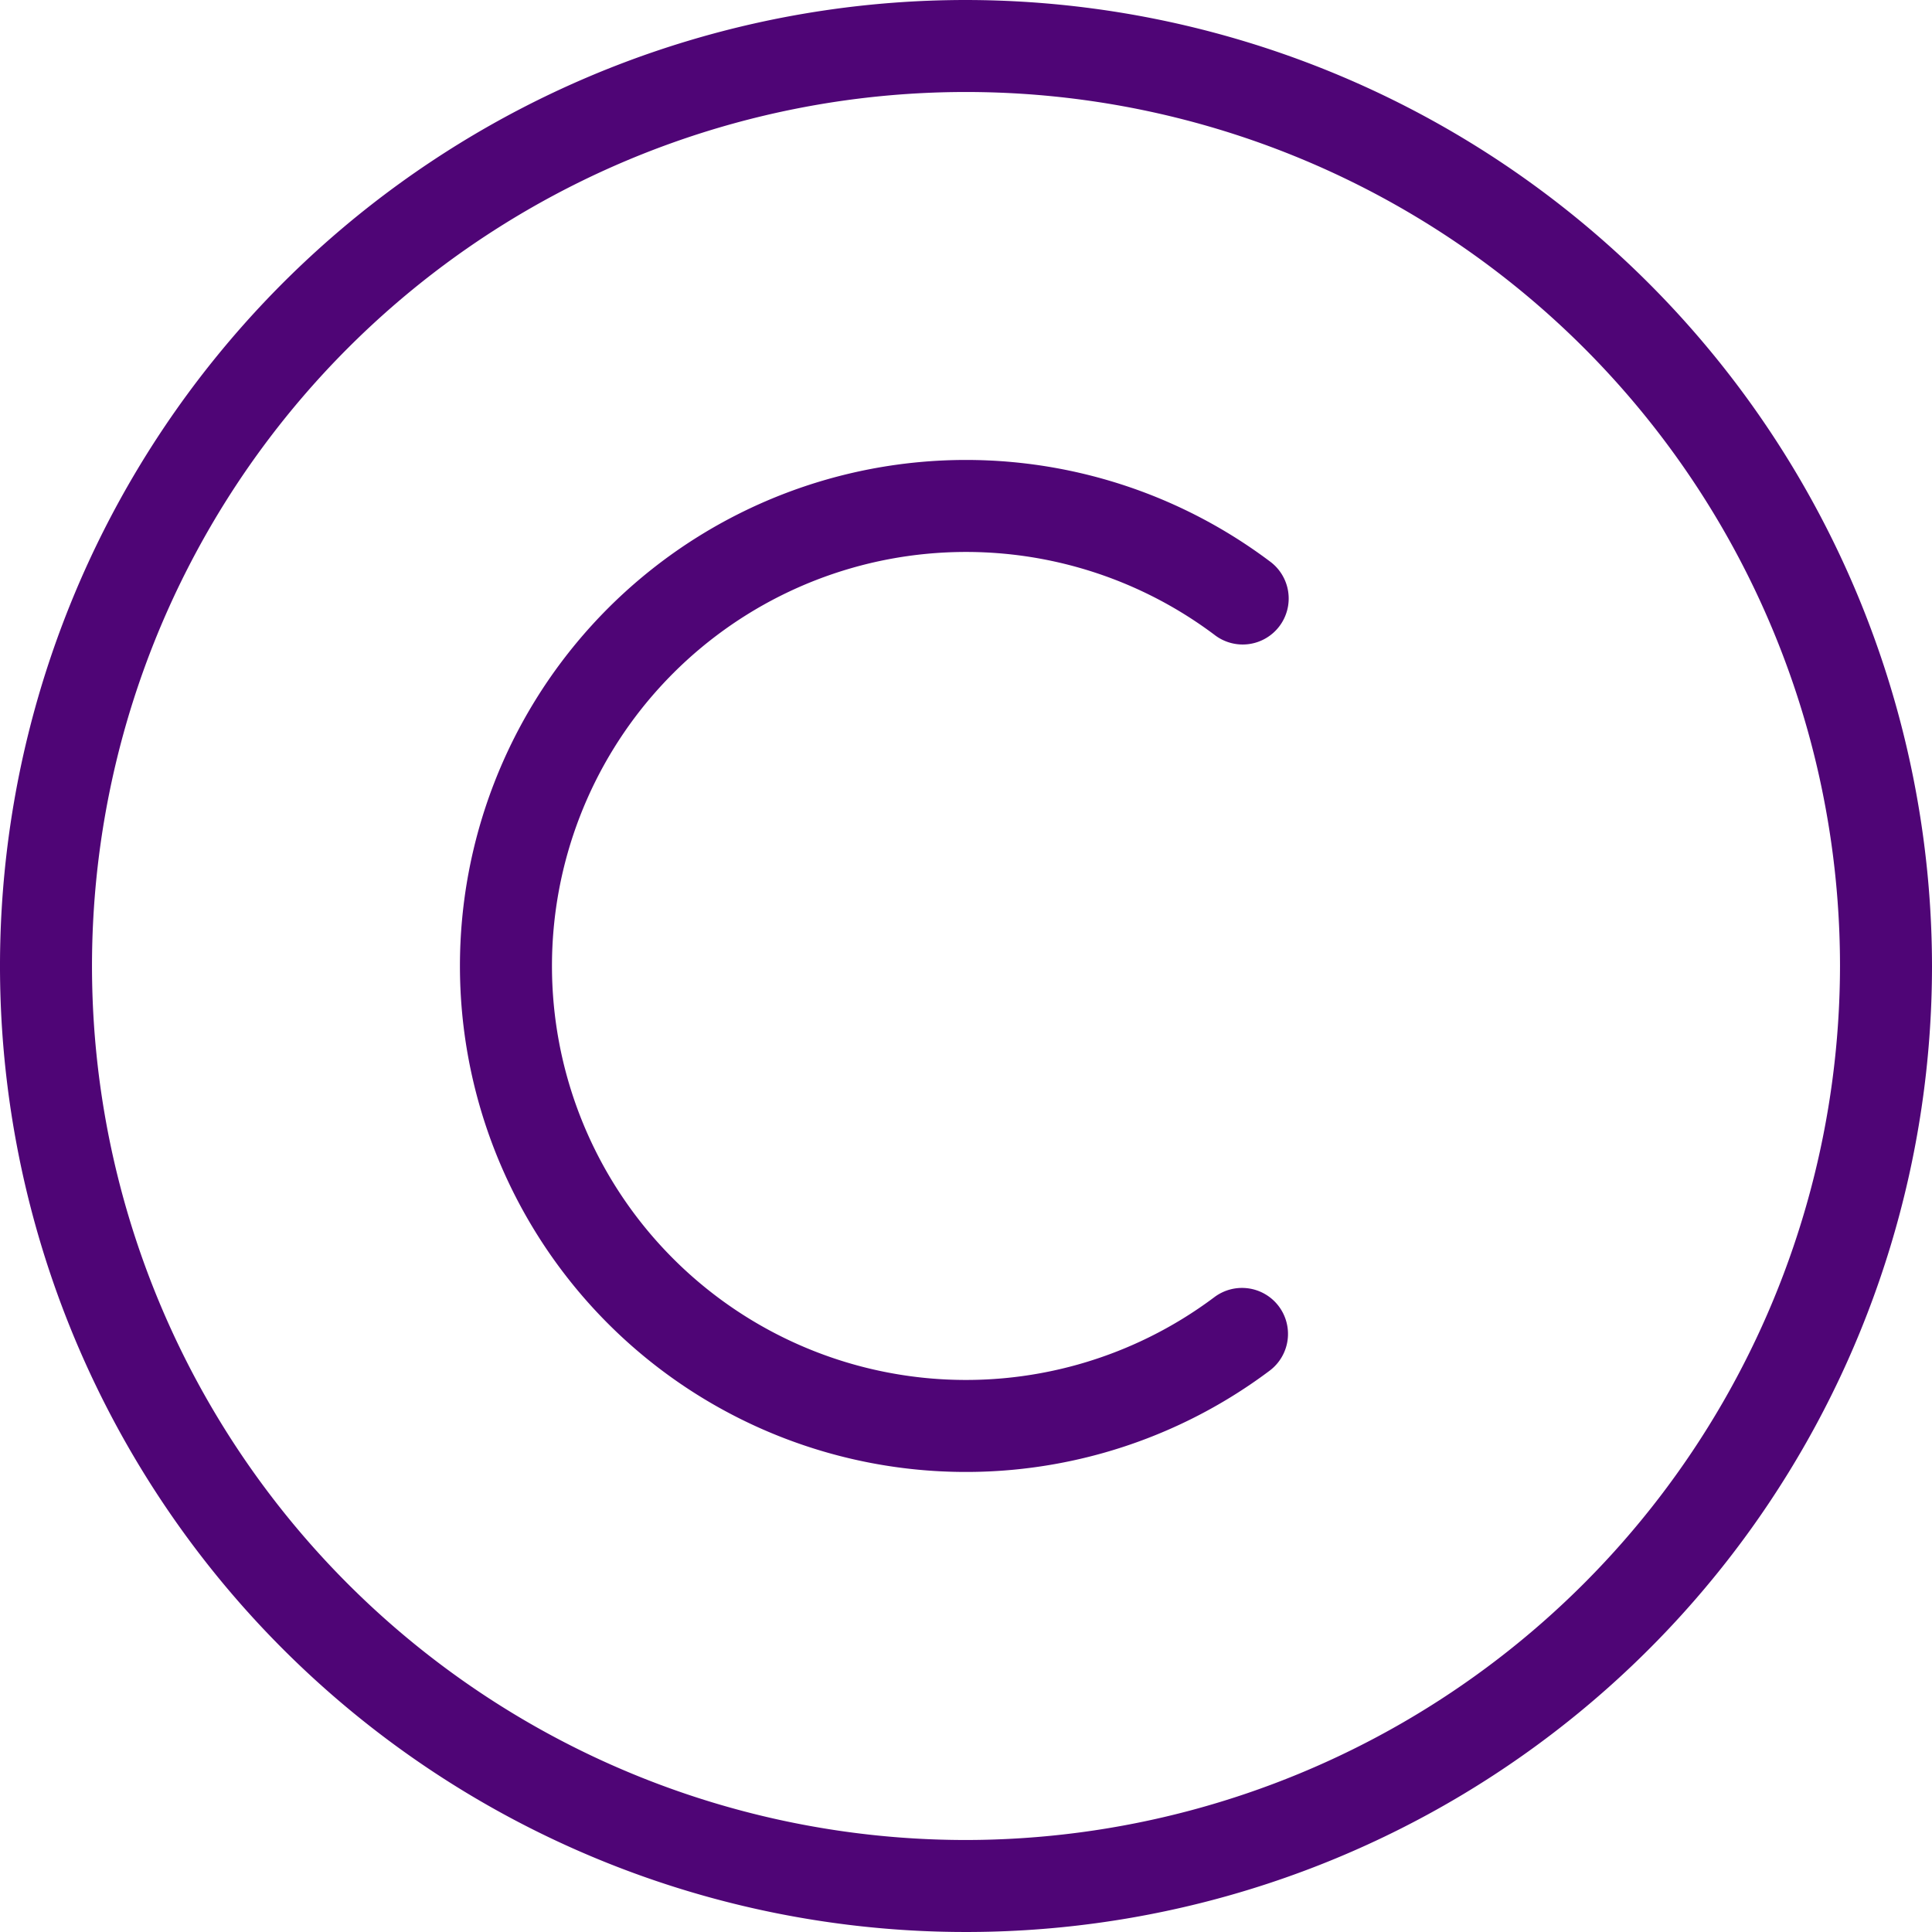 <?xml version="1.0" encoding="UTF-8" standalone="no"?><svg xmlns="http://www.w3.org/2000/svg" xmlns:xlink="http://www.w3.org/1999/xlink" data-name="Layer 1" fill="#4f0576" height="21" preserveAspectRatio="xMidYMid meet" version="1" viewBox="1.5 1.5 21.0 21.0" width="21" zoomAndPan="magnify"><g id="change1_1"><path d="M12,1.5A10.5,10.5,0,1,0,22.5,12,10.512,10.512,0,0,0,12,1.5Zm0,20A9.5,9.5,0,1,1,21.5,12,9.511,9.511,0,0,1,12,21.5Zm3.4-5.801a.5.5,0,0,1-.1.7,5.5,5.5,0,1,1-0-8.799.5.5,0,1,1-.601.799,4.5,4.5,0,1,0,0,7.201A.5.5,0,0,1,15.4,15.699Z" fill="inherit"/></g></svg>